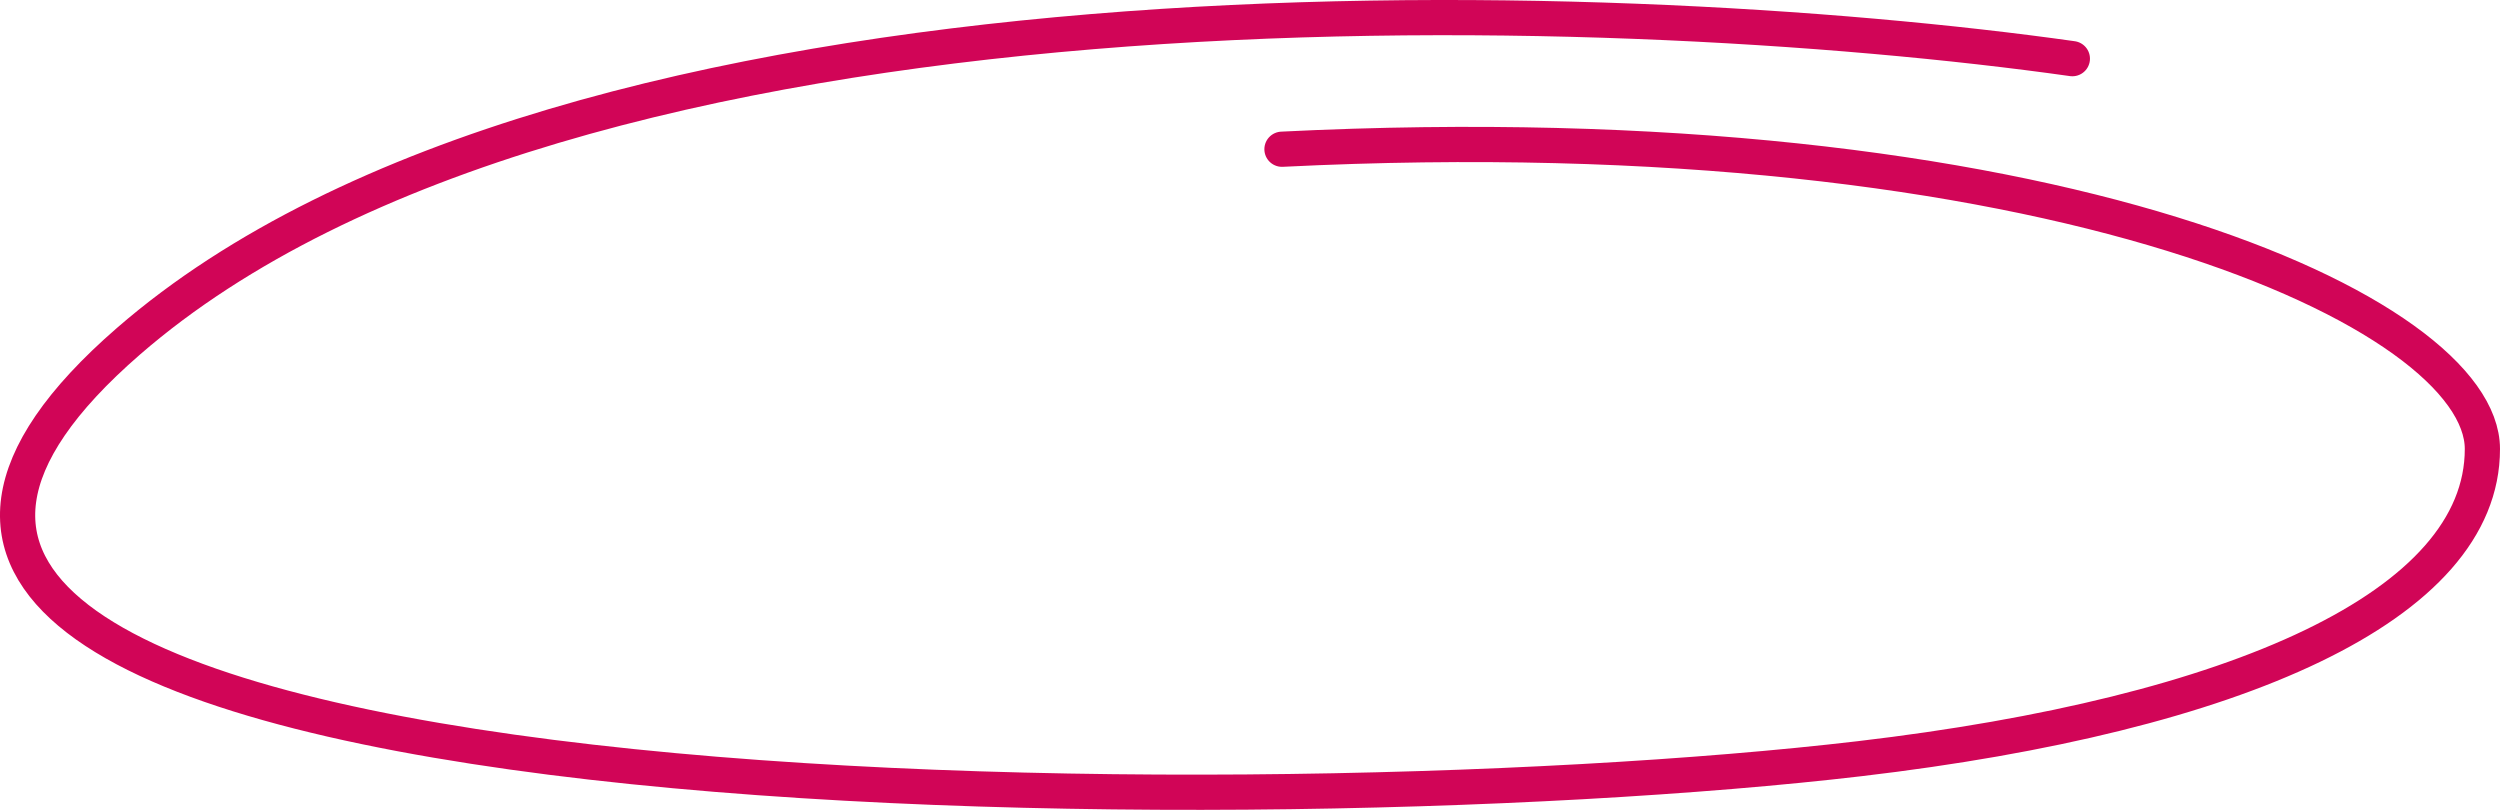 <?xml version="1.0" encoding="UTF-8"?> <svg xmlns="http://www.w3.org/2000/svg" width="142" height="46" viewBox="0 0 142 46" fill="none"><path d="M117.71 3.332C91.359 -0.389 32.387 -2.388 7.305 19.376C-24.047 46.581 69.877 47.302 105.632 43.093C127.026 40.576 141 34.415 141 25.502C141 17.829 116.734 6.296 72.816 8.476" stroke="#D10557" stroke-width="2" stroke-linecap="round"></path></svg> 
